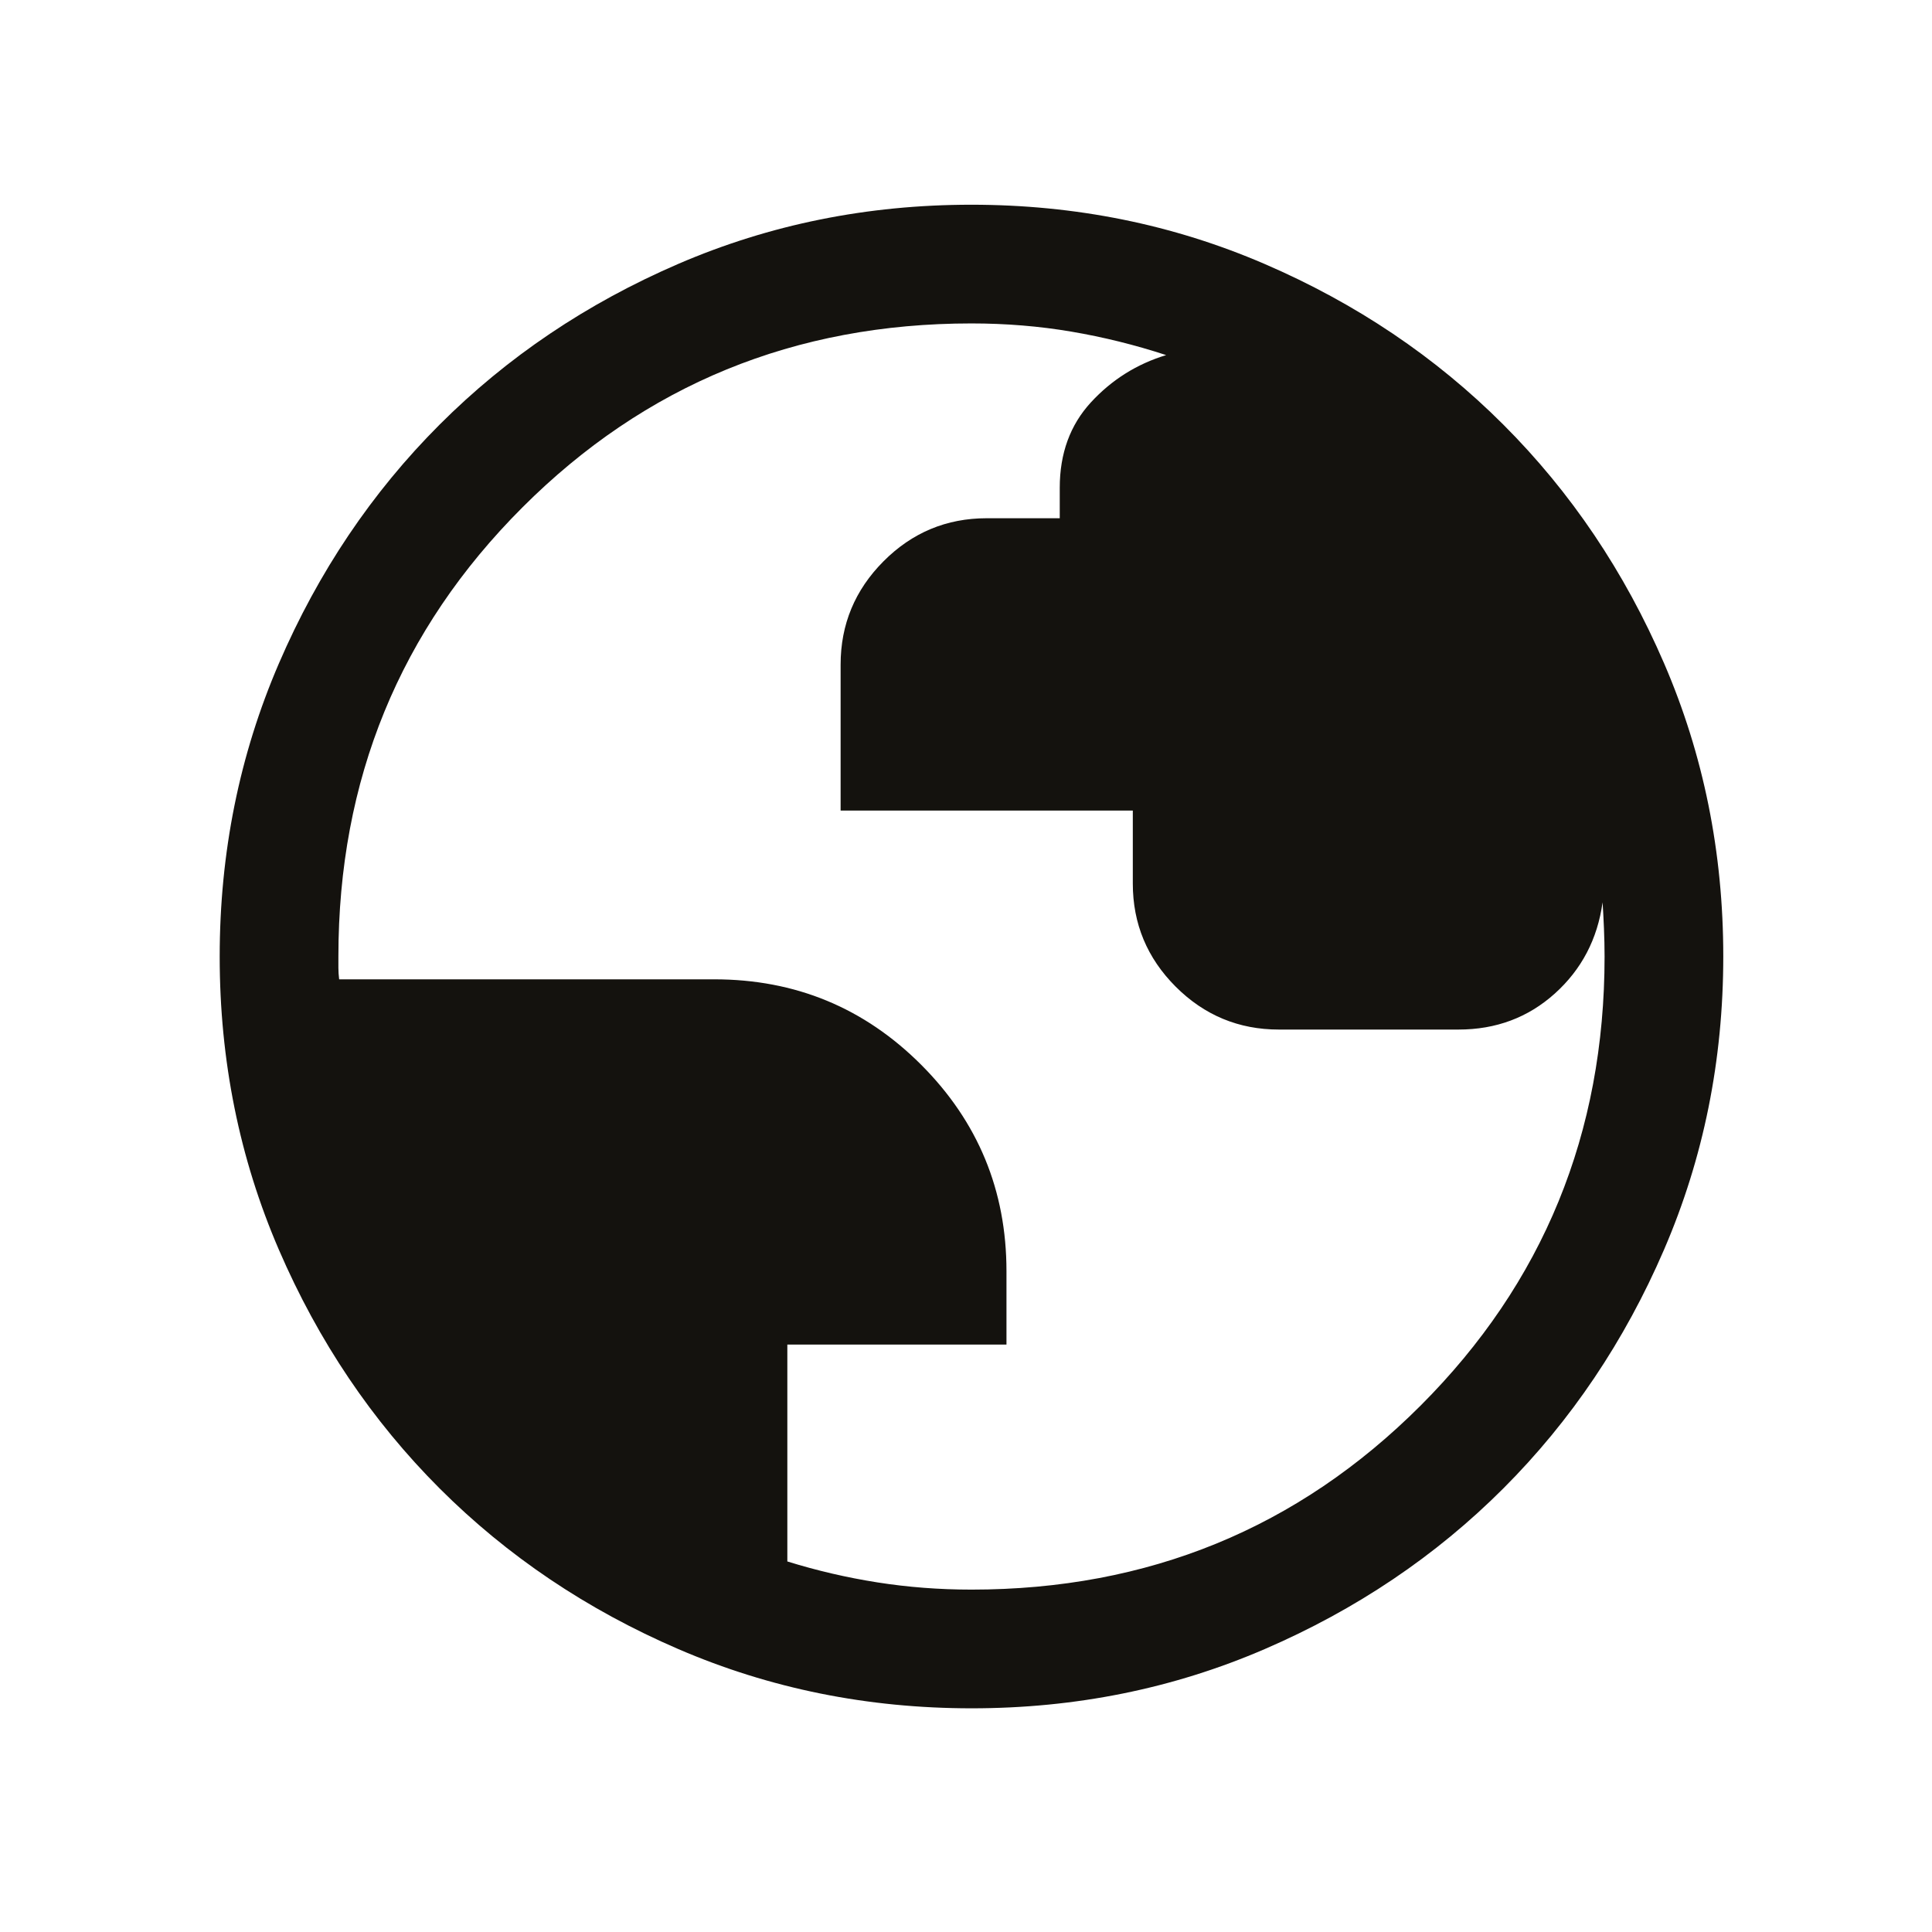 <svg width="59" height="59" viewBox="0 0 59 59" fill="none" xmlns="http://www.w3.org/2000/svg">
<mask id="mask0_24400_21582" style="mask-type:alpha" maskUnits="userSpaceOnUse" x="0" y="0" width="59" height="59">
<rect x="0.667" y="0.211" width="58" height="58" fill="#D9D9D9"/>
</mask>
<g mask="url(#mask0_24400_21582)">
<path d="M29.672 52.169C26.496 52.169 23.511 51.566 20.717 50.361C17.923 49.156 15.493 47.52 13.426 45.455C11.36 43.389 9.723 40.959 8.517 38.166C7.312 35.374 6.709 32.39 6.709 29.215C6.709 26.039 7.312 23.054 8.517 20.26C9.722 17.466 11.357 15.036 13.423 12.969C15.489 10.902 17.918 9.266 20.711 8.06C23.504 6.855 26.488 6.252 29.663 6.252C32.839 6.252 35.823 6.855 38.617 8.06C41.411 9.265 43.842 10.9 45.908 12.966C47.975 15.032 49.611 17.461 50.817 20.254C52.023 23.047 52.626 26.031 52.626 29.206C52.626 32.382 52.023 35.366 50.818 38.16C49.613 40.955 47.977 43.385 45.911 45.452C43.846 47.518 41.416 49.154 38.623 50.36C35.831 51.566 32.847 52.169 29.672 52.169ZM29.667 48.544C35.065 48.544 39.636 46.671 43.382 42.925C47.128 39.179 49.001 34.608 49.001 29.21C49.001 28.928 48.994 28.64 48.982 28.346C48.969 28.051 48.956 27.788 48.94 27.556C48.785 28.677 48.299 29.605 47.483 30.34C46.667 31.074 45.686 31.441 44.539 31.441H39.055C37.828 31.441 36.778 31.005 35.904 30.132C35.031 29.258 34.594 28.209 34.594 26.983V24.753H25.671V20.295C25.671 19.069 26.108 18.018 26.981 17.141C27.855 16.264 28.905 15.826 30.132 15.826H32.363V14.896C32.363 13.846 32.681 12.976 33.316 12.286C33.951 11.597 34.716 11.116 35.612 10.844C34.666 10.534 33.703 10.295 32.721 10.128C31.739 9.961 30.721 9.877 29.667 9.877C24.27 9.877 19.699 11.75 15.953 15.496C12.207 19.241 10.334 23.813 10.334 29.21V29.559C10.334 29.667 10.342 29.783 10.357 29.907H21.813C24.285 29.907 26.391 30.776 28.129 32.514C29.867 34.253 30.736 36.355 30.736 38.82V41.061H24.044V47.684C24.942 47.963 25.858 48.176 26.79 48.323C27.723 48.47 28.682 48.544 29.667 48.544Z" fill="#14120E"/>
</g>
</svg>
